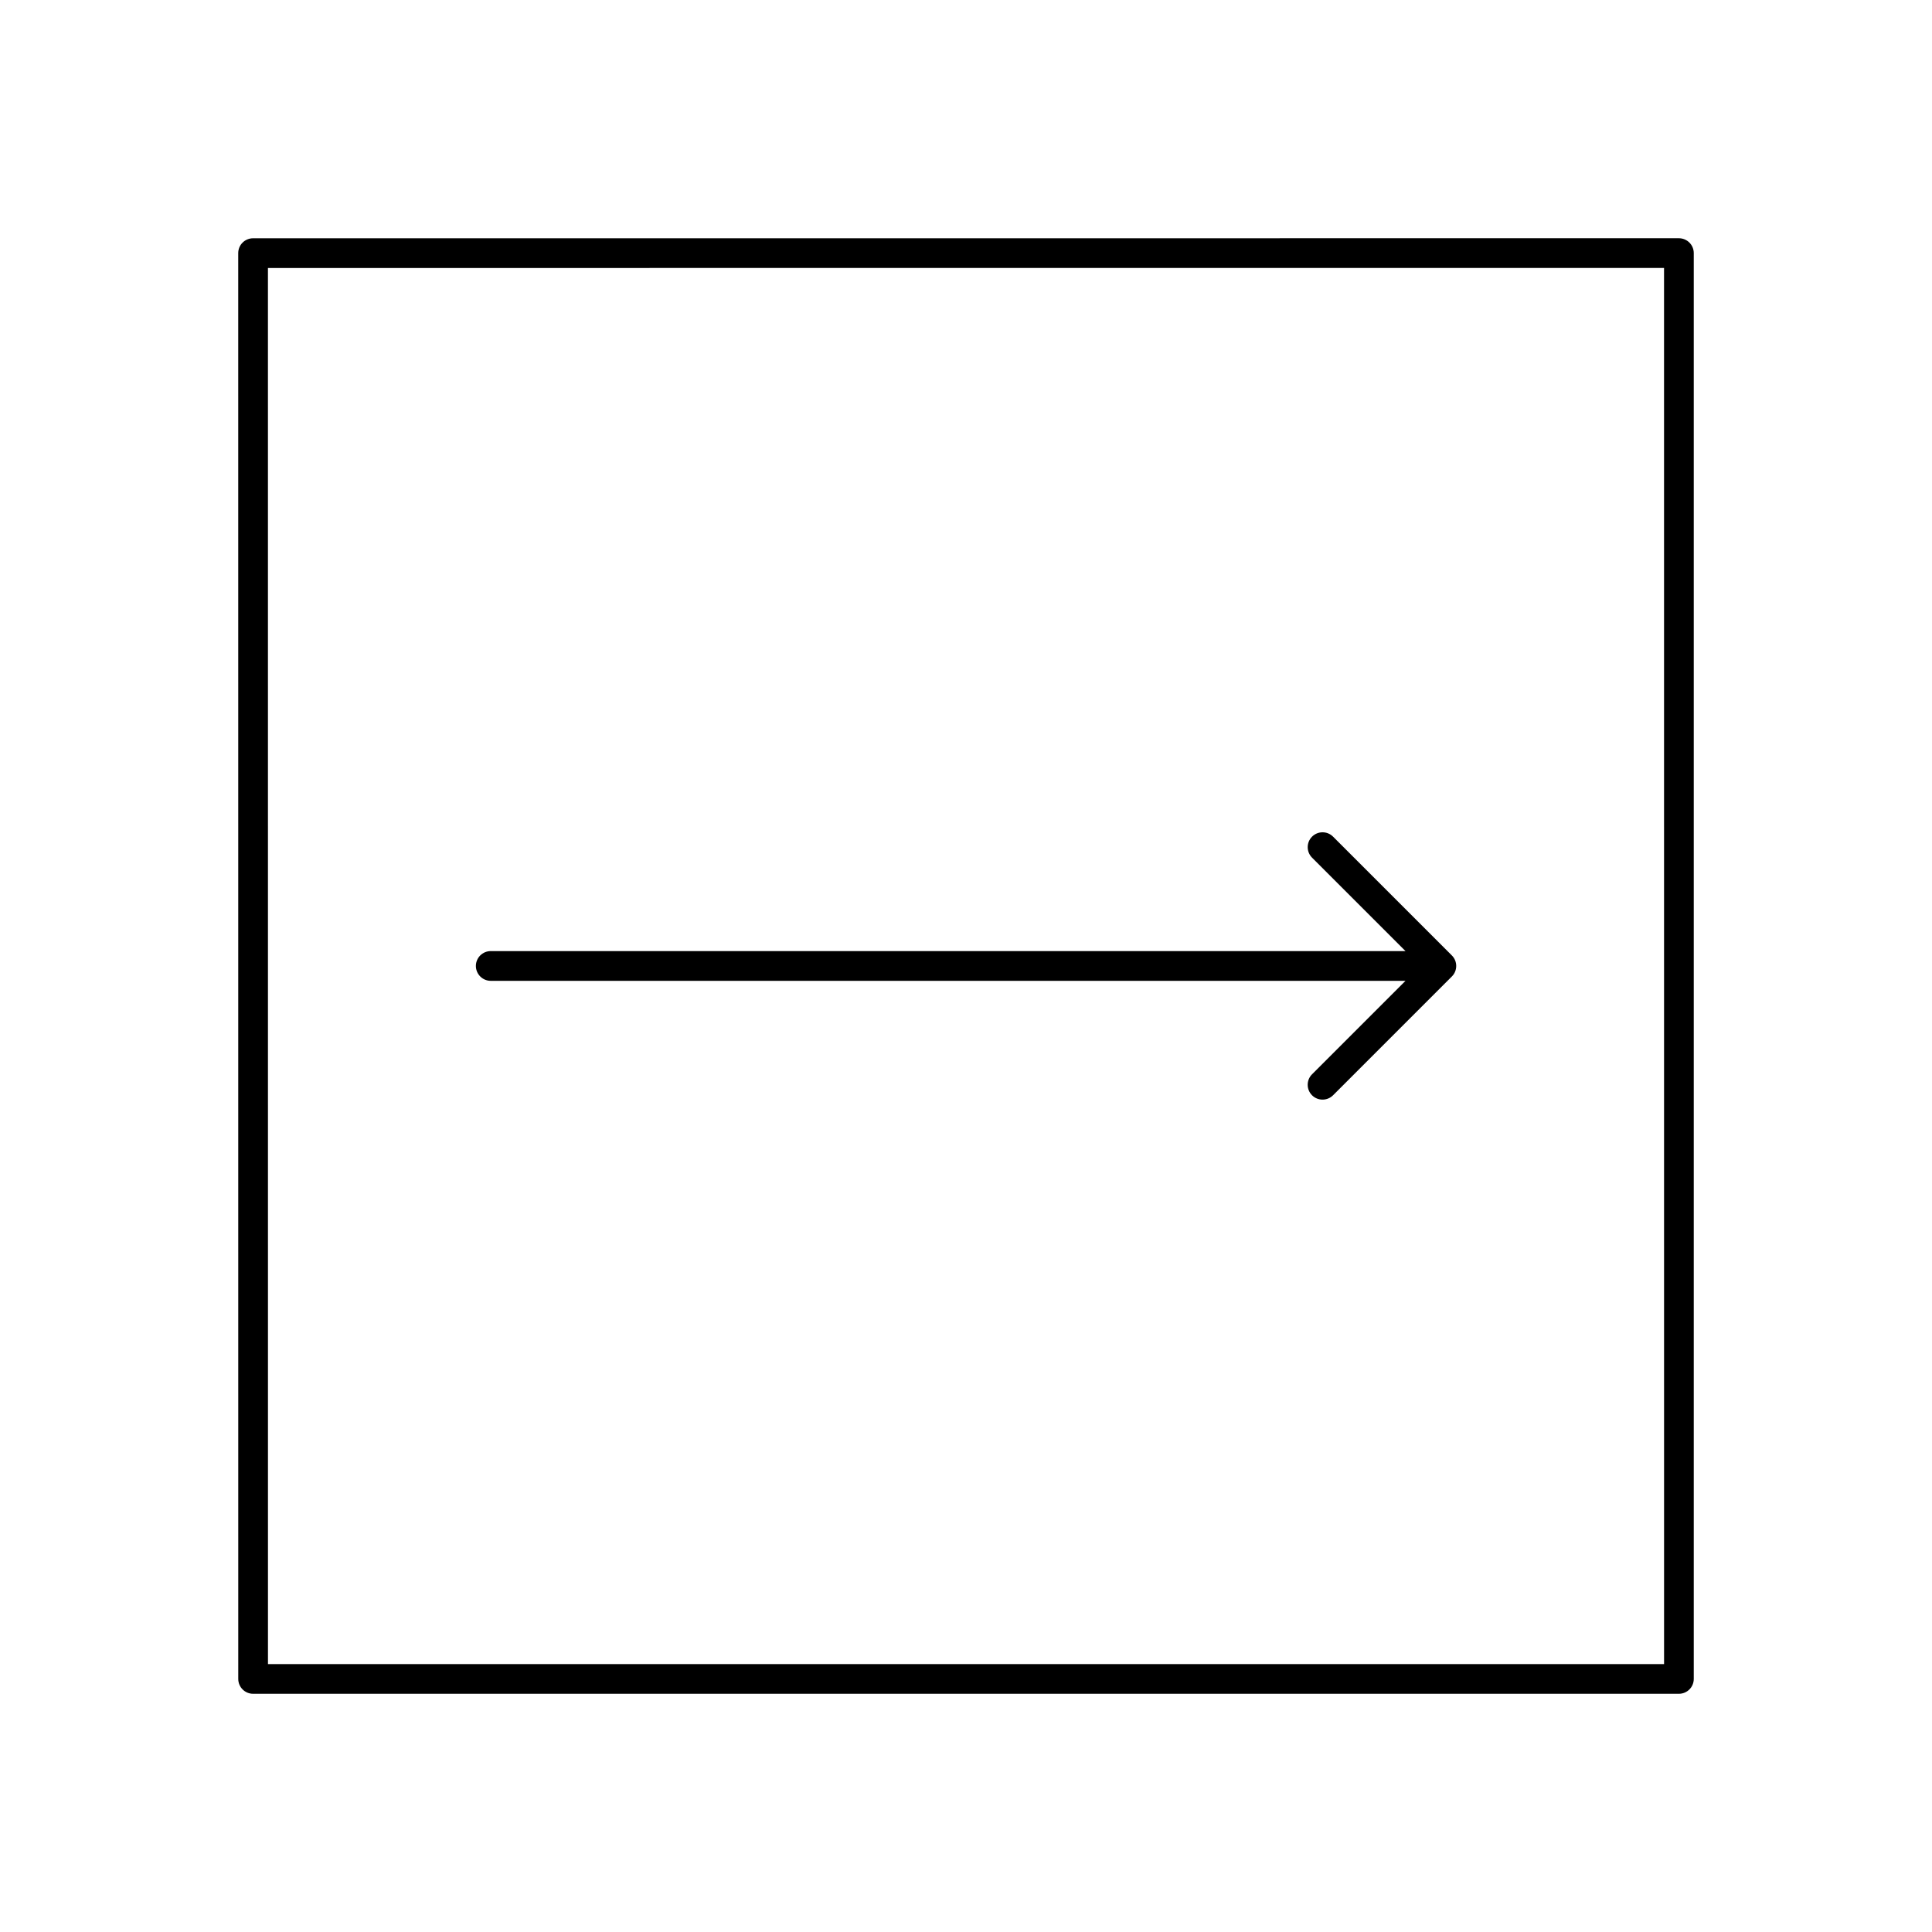 <?xml version="1.0" encoding="UTF-8"?>
<!-- Uploaded to: ICON Repo, www.svgrepo.com, Generator: ICON Repo Mixer Tools -->
<svg fill="#000000" width="800px" height="800px" version="1.1" viewBox="144 144 512 512" xmlns="http://www.w3.org/2000/svg">
 <g>
  <path d="m591.71 208.29c-0.734-0.734-1.734-1.152-2.781-1.152l-377.86 0.008c-1.047 0-2.047 0.418-2.785 1.148-0.742 0.734-1.152 1.742-1.152 2.789l0.008 377.85c0 2.172 1.762 3.938 3.938 3.938h377.85c2.172 0 3.938-1.762 3.938-3.938v-377.86c0-1.047-0.418-2.047-1.156-2.785zm-6.715 376.71h-369.98l-0.008-369.98 369.98-0.008z"/>
  <path d="m274.05 403.93h242.42l-24.766 24.766c-1.535 1.535-1.535 4.031 0 5.566 0.77 0.77 1.777 1.148 2.785 1.148s2.016-0.387 2.785-1.148l31.488-31.488c1.535-1.535 1.535-4.031 0-5.566l-31.488-31.488c-1.535-1.535-4.031-1.535-5.566 0s-1.535 4.031 0 5.566l24.766 24.766h-242.42c-2.172 0-3.938 1.762-3.938 3.938 0 2.172 1.766 3.941 3.938 3.941z"/>
 </g>
</svg>
